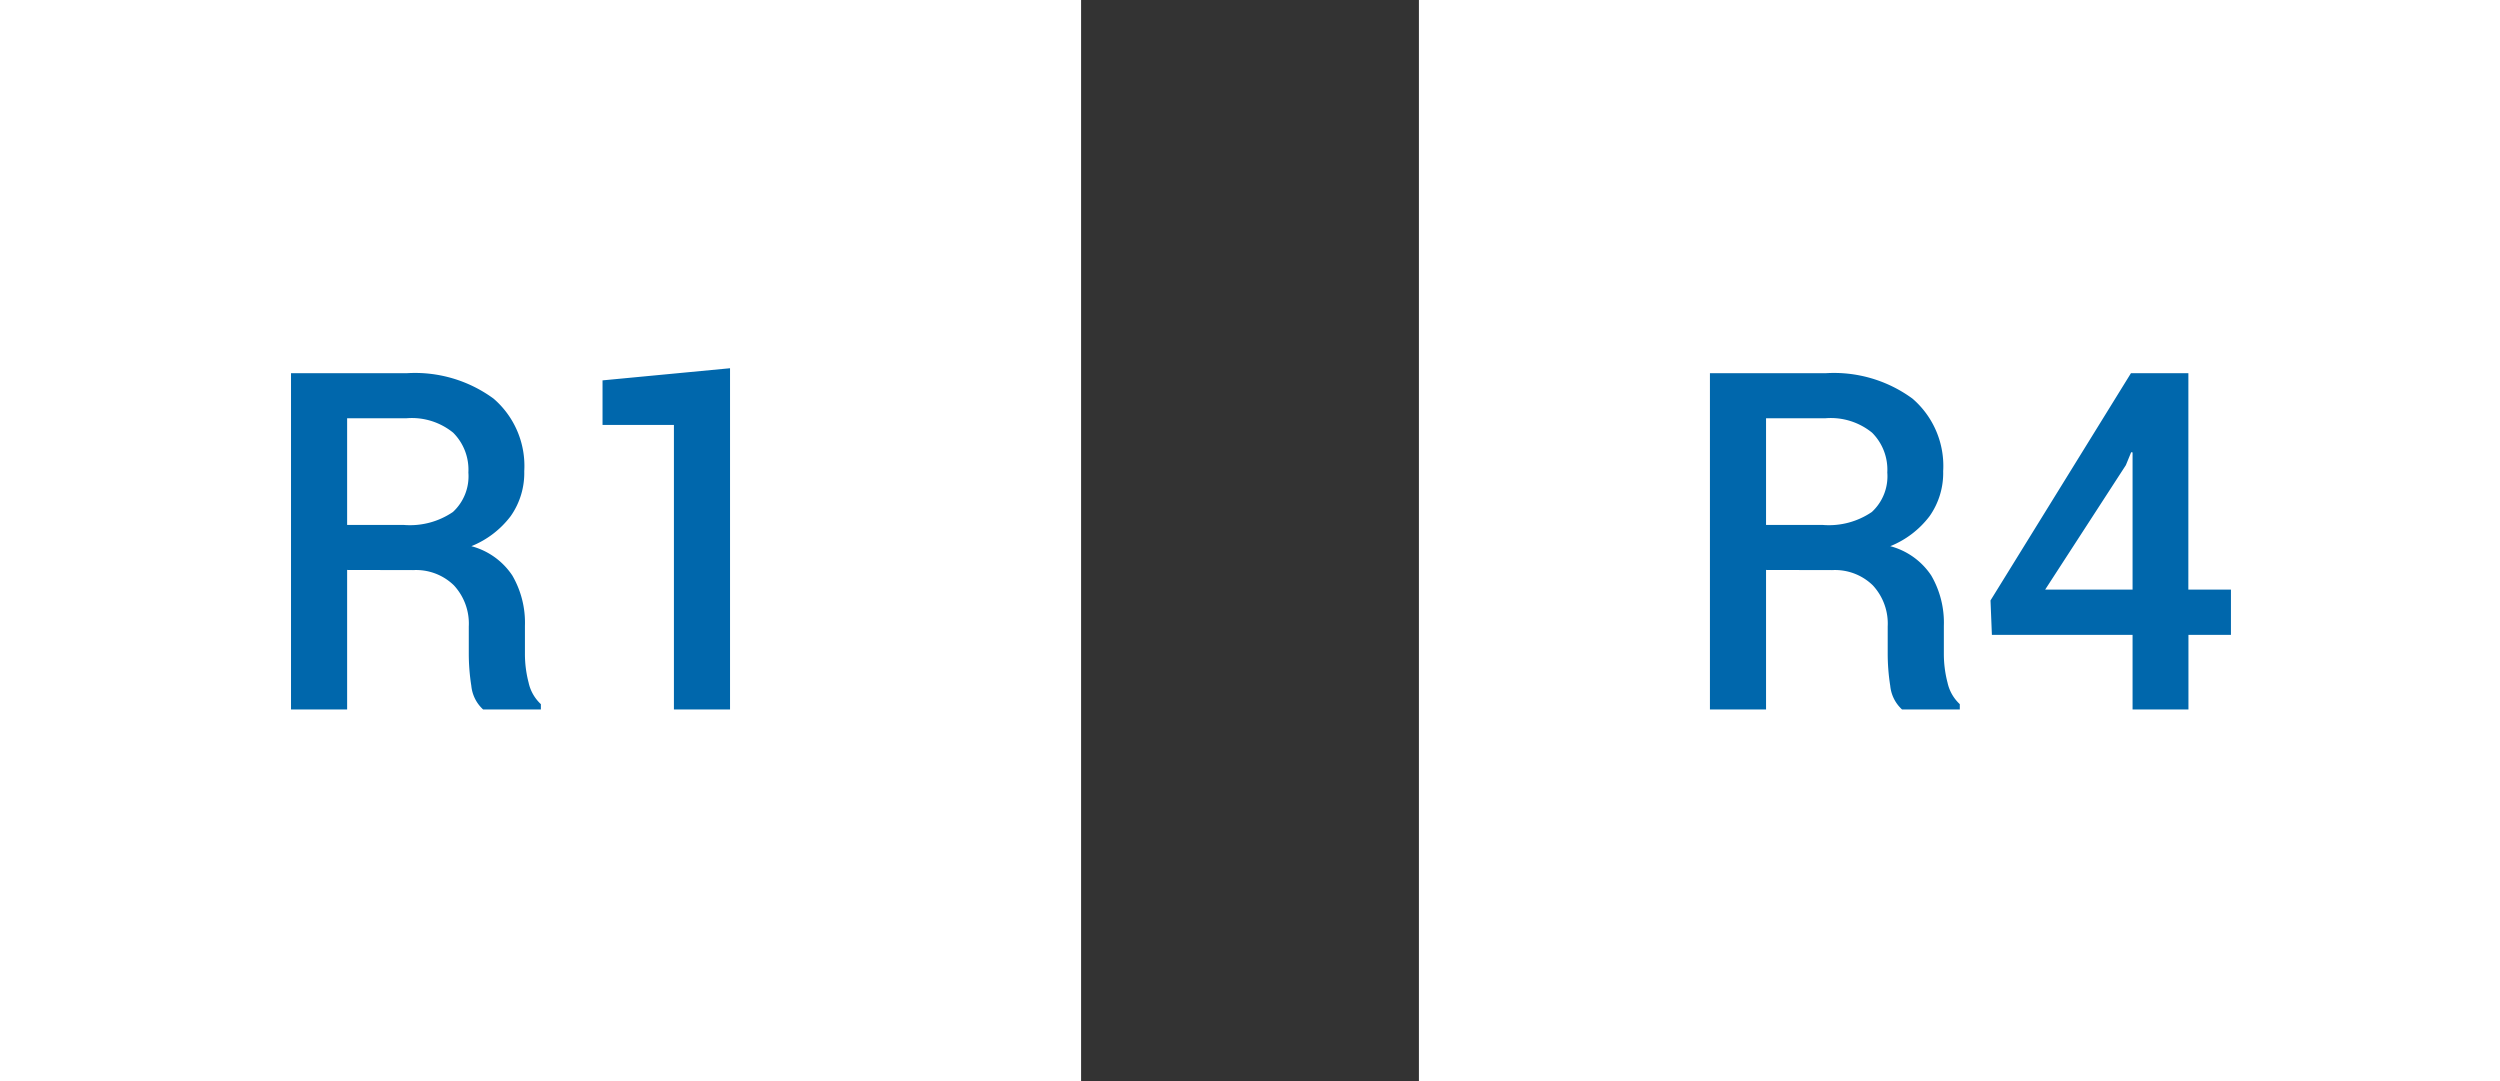 <svg xmlns="http://www.w3.org/2000/svg" width="74" height="32" viewBox="0 0 74 32">
  <rect x="0" y="0" width="74" height="32" fill="#333333" stroke="none"/>
  <g id="Group_159170" data-name="Group 159170" transform="translate(-5746 4853)">
    <path id="Path_33561" data-name="Path 33561" d="M0,0H32V32H0Z" transform="translate(5746 -4853)" fill="#fff"/>
    <path id="Path_36314" data-name="Path 36314" d="M-5.725-4.129V0H-7.386V-9.953h3.425a3.928,3.928,0,0,1,2.57.752A2.628,2.628,0,0,1-.482-7.055a2.22,2.22,0,0,1-.4,1.33,2.744,2.744,0,0,1-1.166.892,2.1,2.1,0,0,1,1.213.868,2.781,2.781,0,0,1,.373,1.49v.827a3.354,3.354,0,0,0,.109.854A1.224,1.224,0,0,0,.01-.157V0H-1.7a1.093,1.093,0,0,1-.349-.7,6.156,6.156,0,0,1-.075-.957v-.8a1.666,1.666,0,0,0-.441-1.217,1.6,1.6,0,0,0-1.2-.451Zm0-1.333H-4.05a2.254,2.254,0,0,0,1.456-.383,1.437,1.437,0,0,0,.458-1.169,1.546,1.546,0,0,0-.451-1.179A1.935,1.935,0,0,0-3.961-8.62H-5.725ZM5.609,0H3.948V-8.422H1.835V-9.741L5.609-10.1Z" transform="translate(5762 -4832)" fill="#0067ac"/>
    <path id="Path_33561-2" data-name="Path 33561" d="M0,0H32V32H0Z" transform="translate(5788 -4853)" fill="#fff"/>
    <path id="Path_36315" data-name="Path 36315" d="M-5.725-4.129V0H-7.386V-9.953h3.425a3.928,3.928,0,0,1,2.57.752A2.628,2.628,0,0,1-.482-7.055a2.22,2.22,0,0,1-.4,1.33,2.744,2.744,0,0,1-1.166.892,2.1,2.1,0,0,1,1.213.868,2.781,2.781,0,0,1,.373,1.49v.827a3.354,3.354,0,0,0,.109.854A1.224,1.224,0,0,0,.01-.157V0H-1.7a1.093,1.093,0,0,1-.349-.7,6.156,6.156,0,0,1-.075-.957v-.8a1.666,1.666,0,0,0-.441-1.217,1.6,1.6,0,0,0-1.2-.451Zm0-1.333H-4.05a2.254,2.254,0,0,0,1.456-.383,1.437,1.437,0,0,0,.458-1.169,1.546,1.546,0,0,0-.451-1.179A1.935,1.935,0,0,0-3.961-8.62H-5.725Zm12.5,1.914H8.036v1.34H6.778V0H5.124V-2.208H.96L.919-3.227,5.076-9.953h1.7Zm-4.238,0H5.124V-7.608l-.041-.007-.157.383Z" transform="translate(5804 -4832)" fill="#0067ac"/>
  </g>
</svg>
